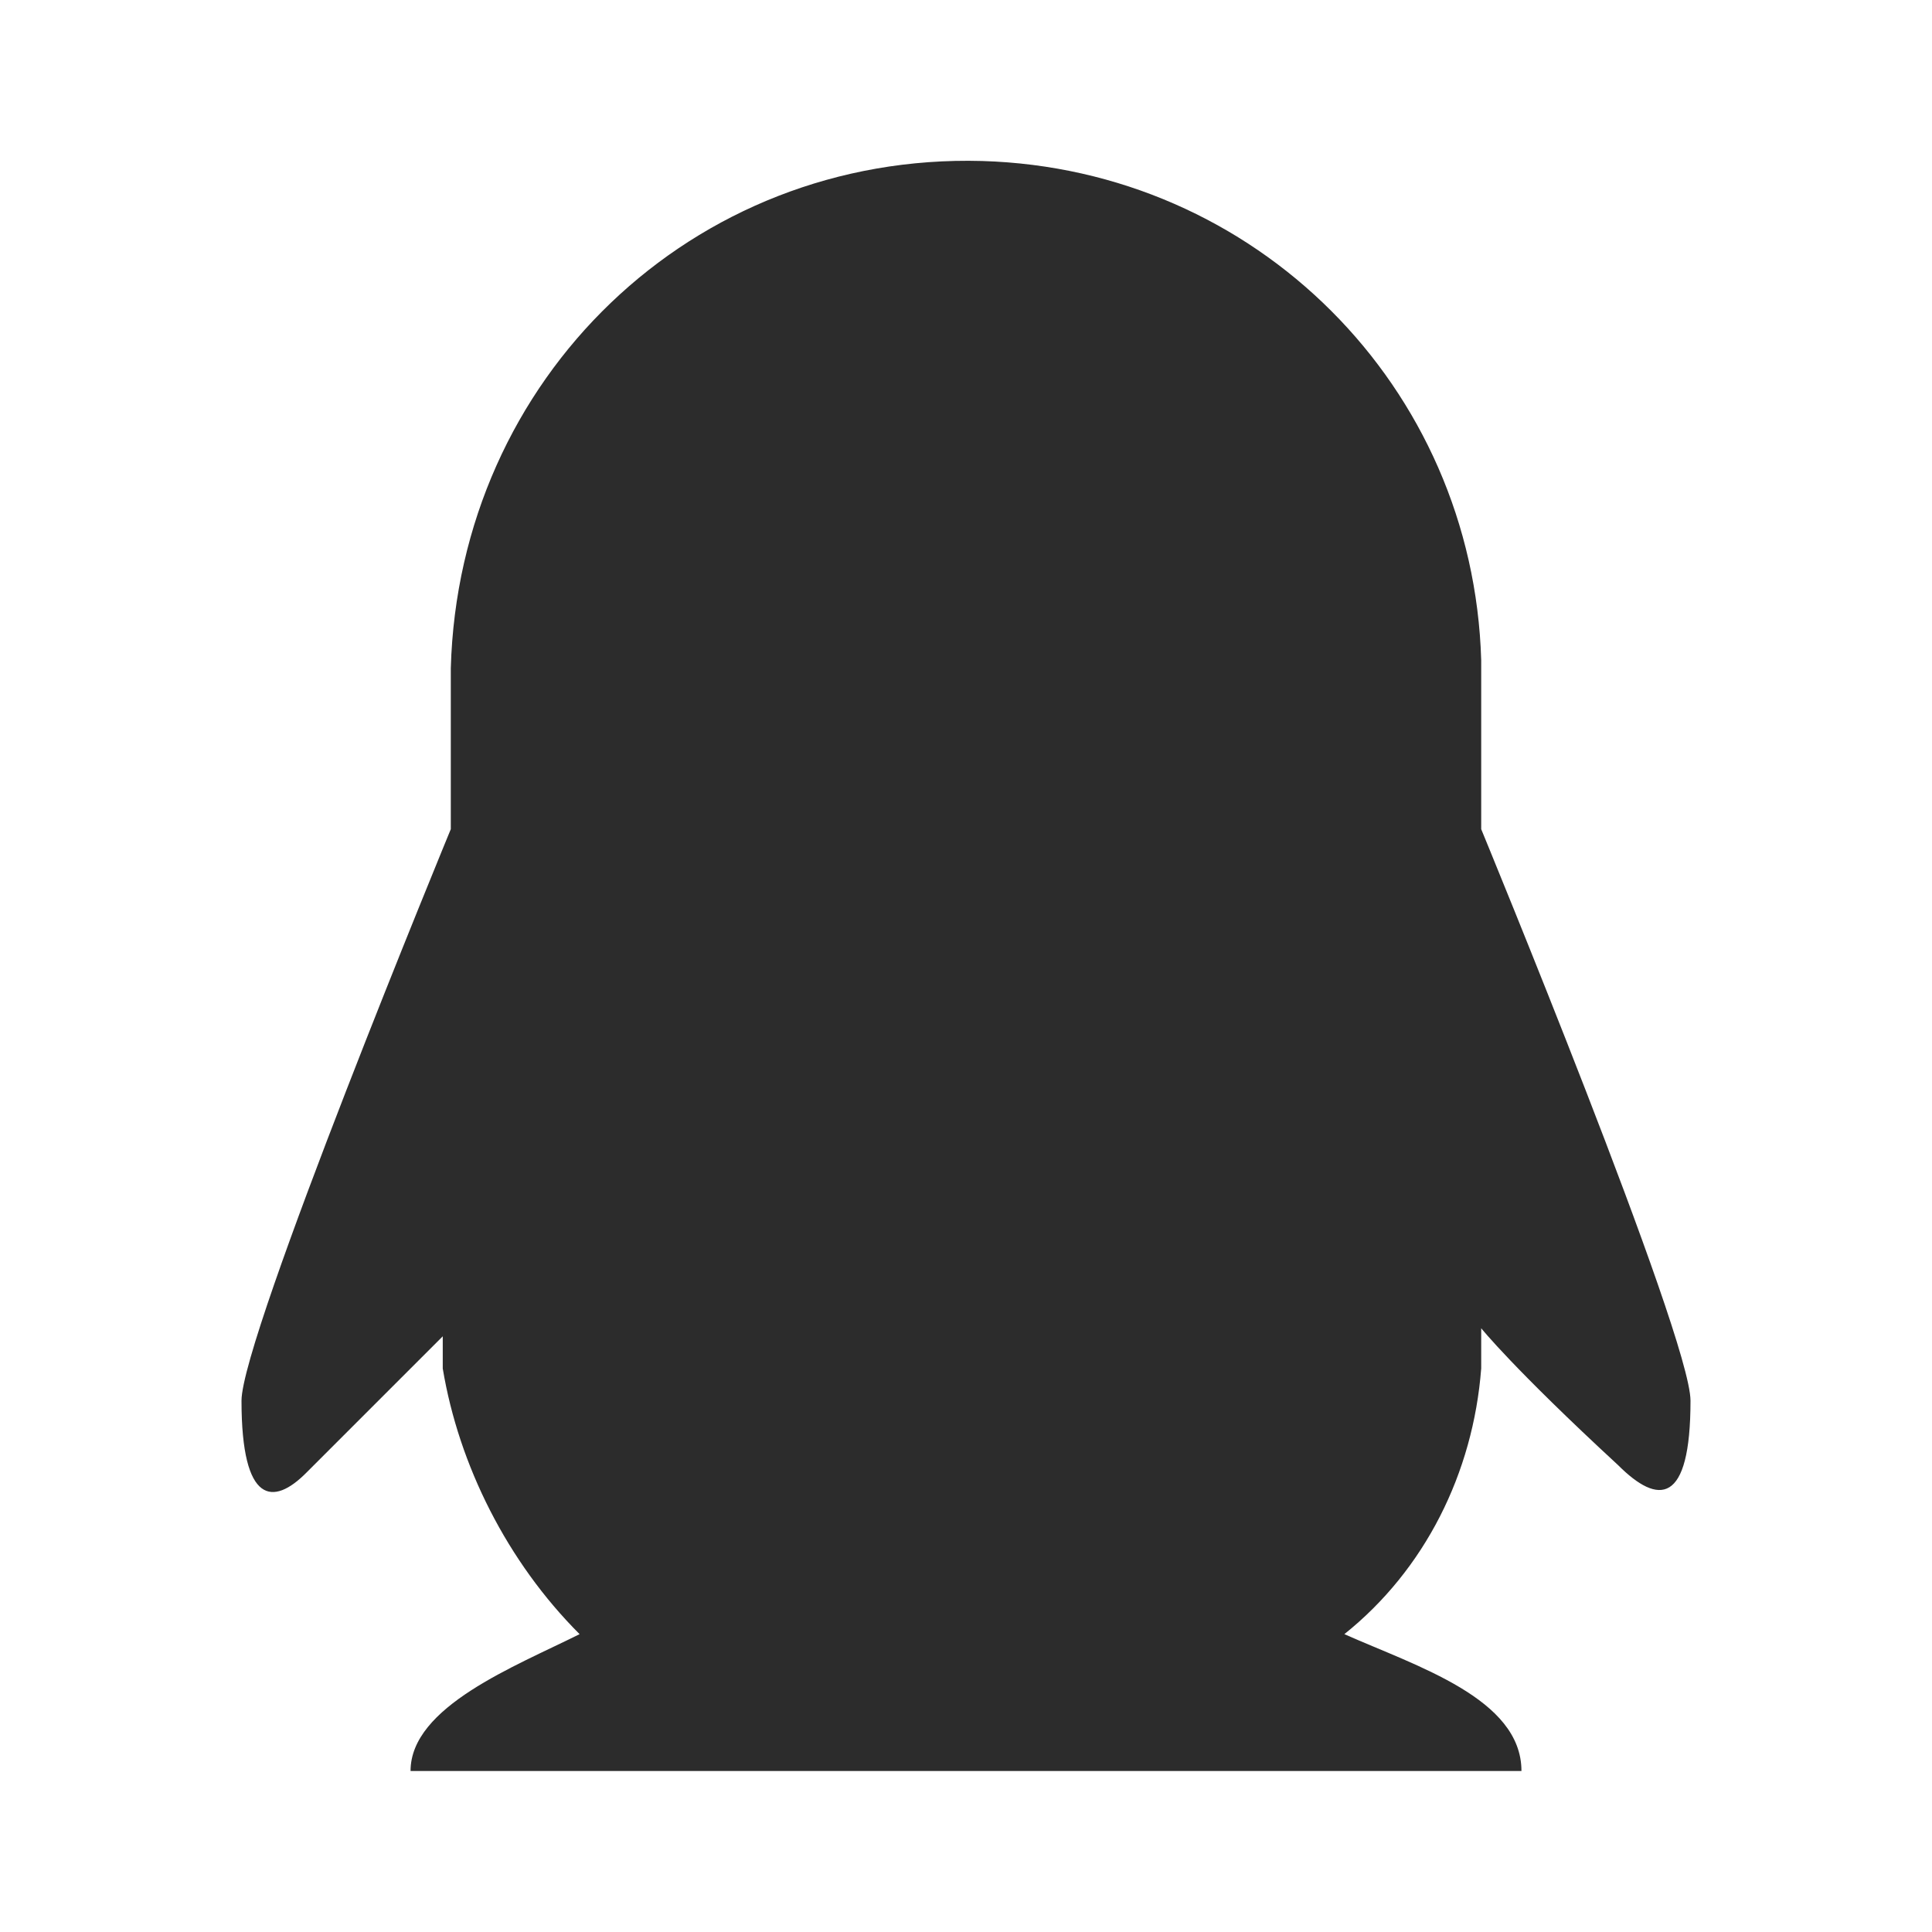 <?xml version="1.0" standalone="no"?><!DOCTYPE svg PUBLIC "-//W3C//DTD SVG 1.1//EN" "http://www.w3.org/Graphics/SVG/1.1/DTD/svg11.dtd"><svg t="1631447793166" class="icon" viewBox="0 0 1024 1024" version="1.1" xmlns="http://www.w3.org/2000/svg" p-id="4456" xmlns:xlink="http://www.w3.org/1999/xlink" width="128" height="128"><defs><style type="text/css"></style></defs><path d="M785.067 725.333c-4.267 55.467-29.867 106.667-72.533 140.8 38.4 17.067 93.867 34.133 93.867 72.533H217.6c0-34.133 55.467-55.467 89.6-72.533-38.4-38.4-64-89.6-72.533-140.8v-17.067l-72.533 72.533c-17.067 17.067-34.133 17.067-34.133-38.4 0-34.133 110.933-302.933 110.933-302.933v-85.333c4.267-153.6 128-273.067 281.6-268.8 145.067 4.267 260.267 119.467 264.533 264.533v89.6s110.933 268.8 110.933 302.933c0 55.467-17.067 55.467-38.4 34.133-55.467-51.2-72.533-72.533-72.533-72.533v21.333z" p-id="4457" fill="#2c2c2c"></path></svg>